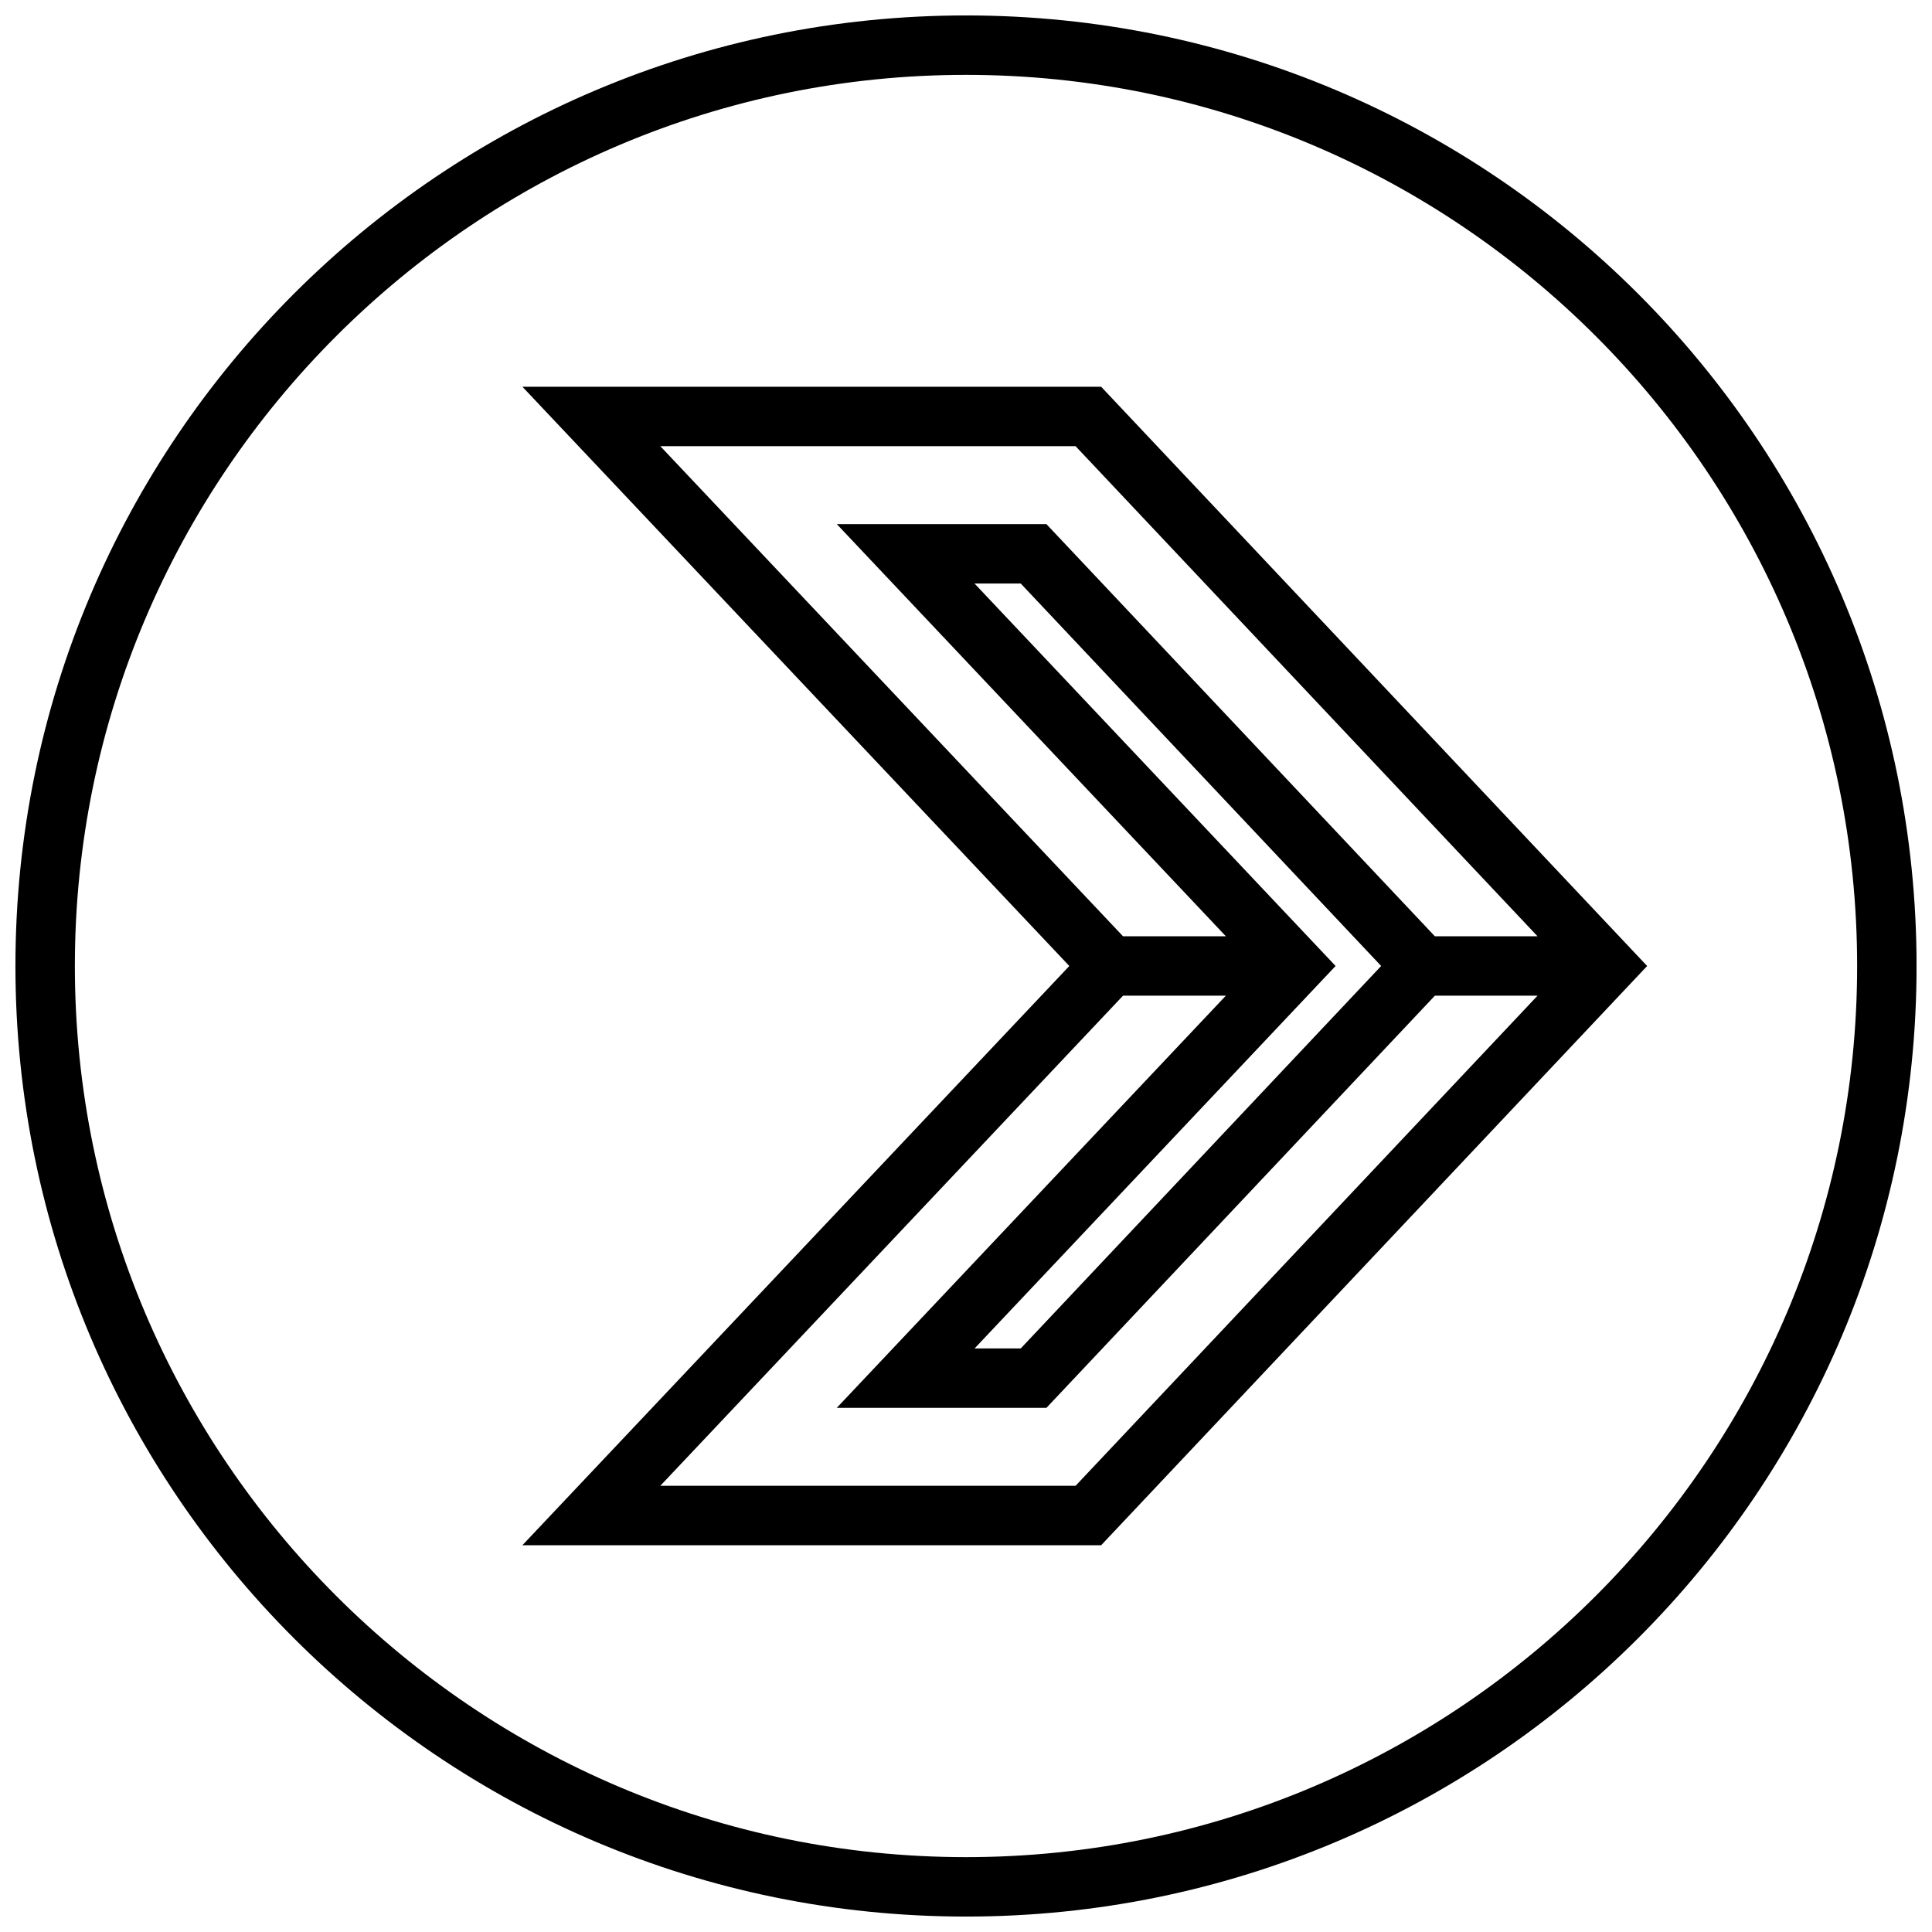 <?xml version="1.0" encoding="UTF-8"?>
<!-- Uploaded to: SVG Repo, www.svgrepo.com, Generator: SVG Repo Mixer Tools -->
<svg width="800px" height="800px" version="1.1" viewBox="144 144 512 512" xmlns="http://www.w3.org/2000/svg">
 <defs>
  <clipPath id="a">
   <path d="m148.09 148.09h503.81v503.81h-503.81z"/>
  </clipPath>
 </defs>
 <path d="m282.44 246.49 144.94 153.51-144.94 153.5h153.38l144.69-153.5-144.69-153.5zm36.543 15.746h110.05l122.43 129.89h-27.207l-102.95-109.23h-55.547l103.11 109.23h-27.254zm178.96 137.76-95.691-101.36h12.25l95.52 101.36-95.52 101.36h-12.234zm-68.91 137.76h-110.05l122.63-129.89h27.254l-103.12 109.23h55.562l102.95-109.23h27.207z"/>
 <g clip-path="url(#a)">
  <path d="m400 148.09c-139.13 0-251.91 112.77-251.91 251.91 0 139.13 112.77 251.91 251.91 251.91 139.13 0 251.91-112.77 251.91-251.91-0.004-139.13-112.78-251.91-251.91-251.91zm0 488.07c-130.22 0-236.16-105.94-236.16-236.16s105.95-236.16 236.16-236.16 236.16 105.94 236.16 236.16c0 130.22-105.94 236.16-236.16 236.16z"/>
 </g>
</svg>